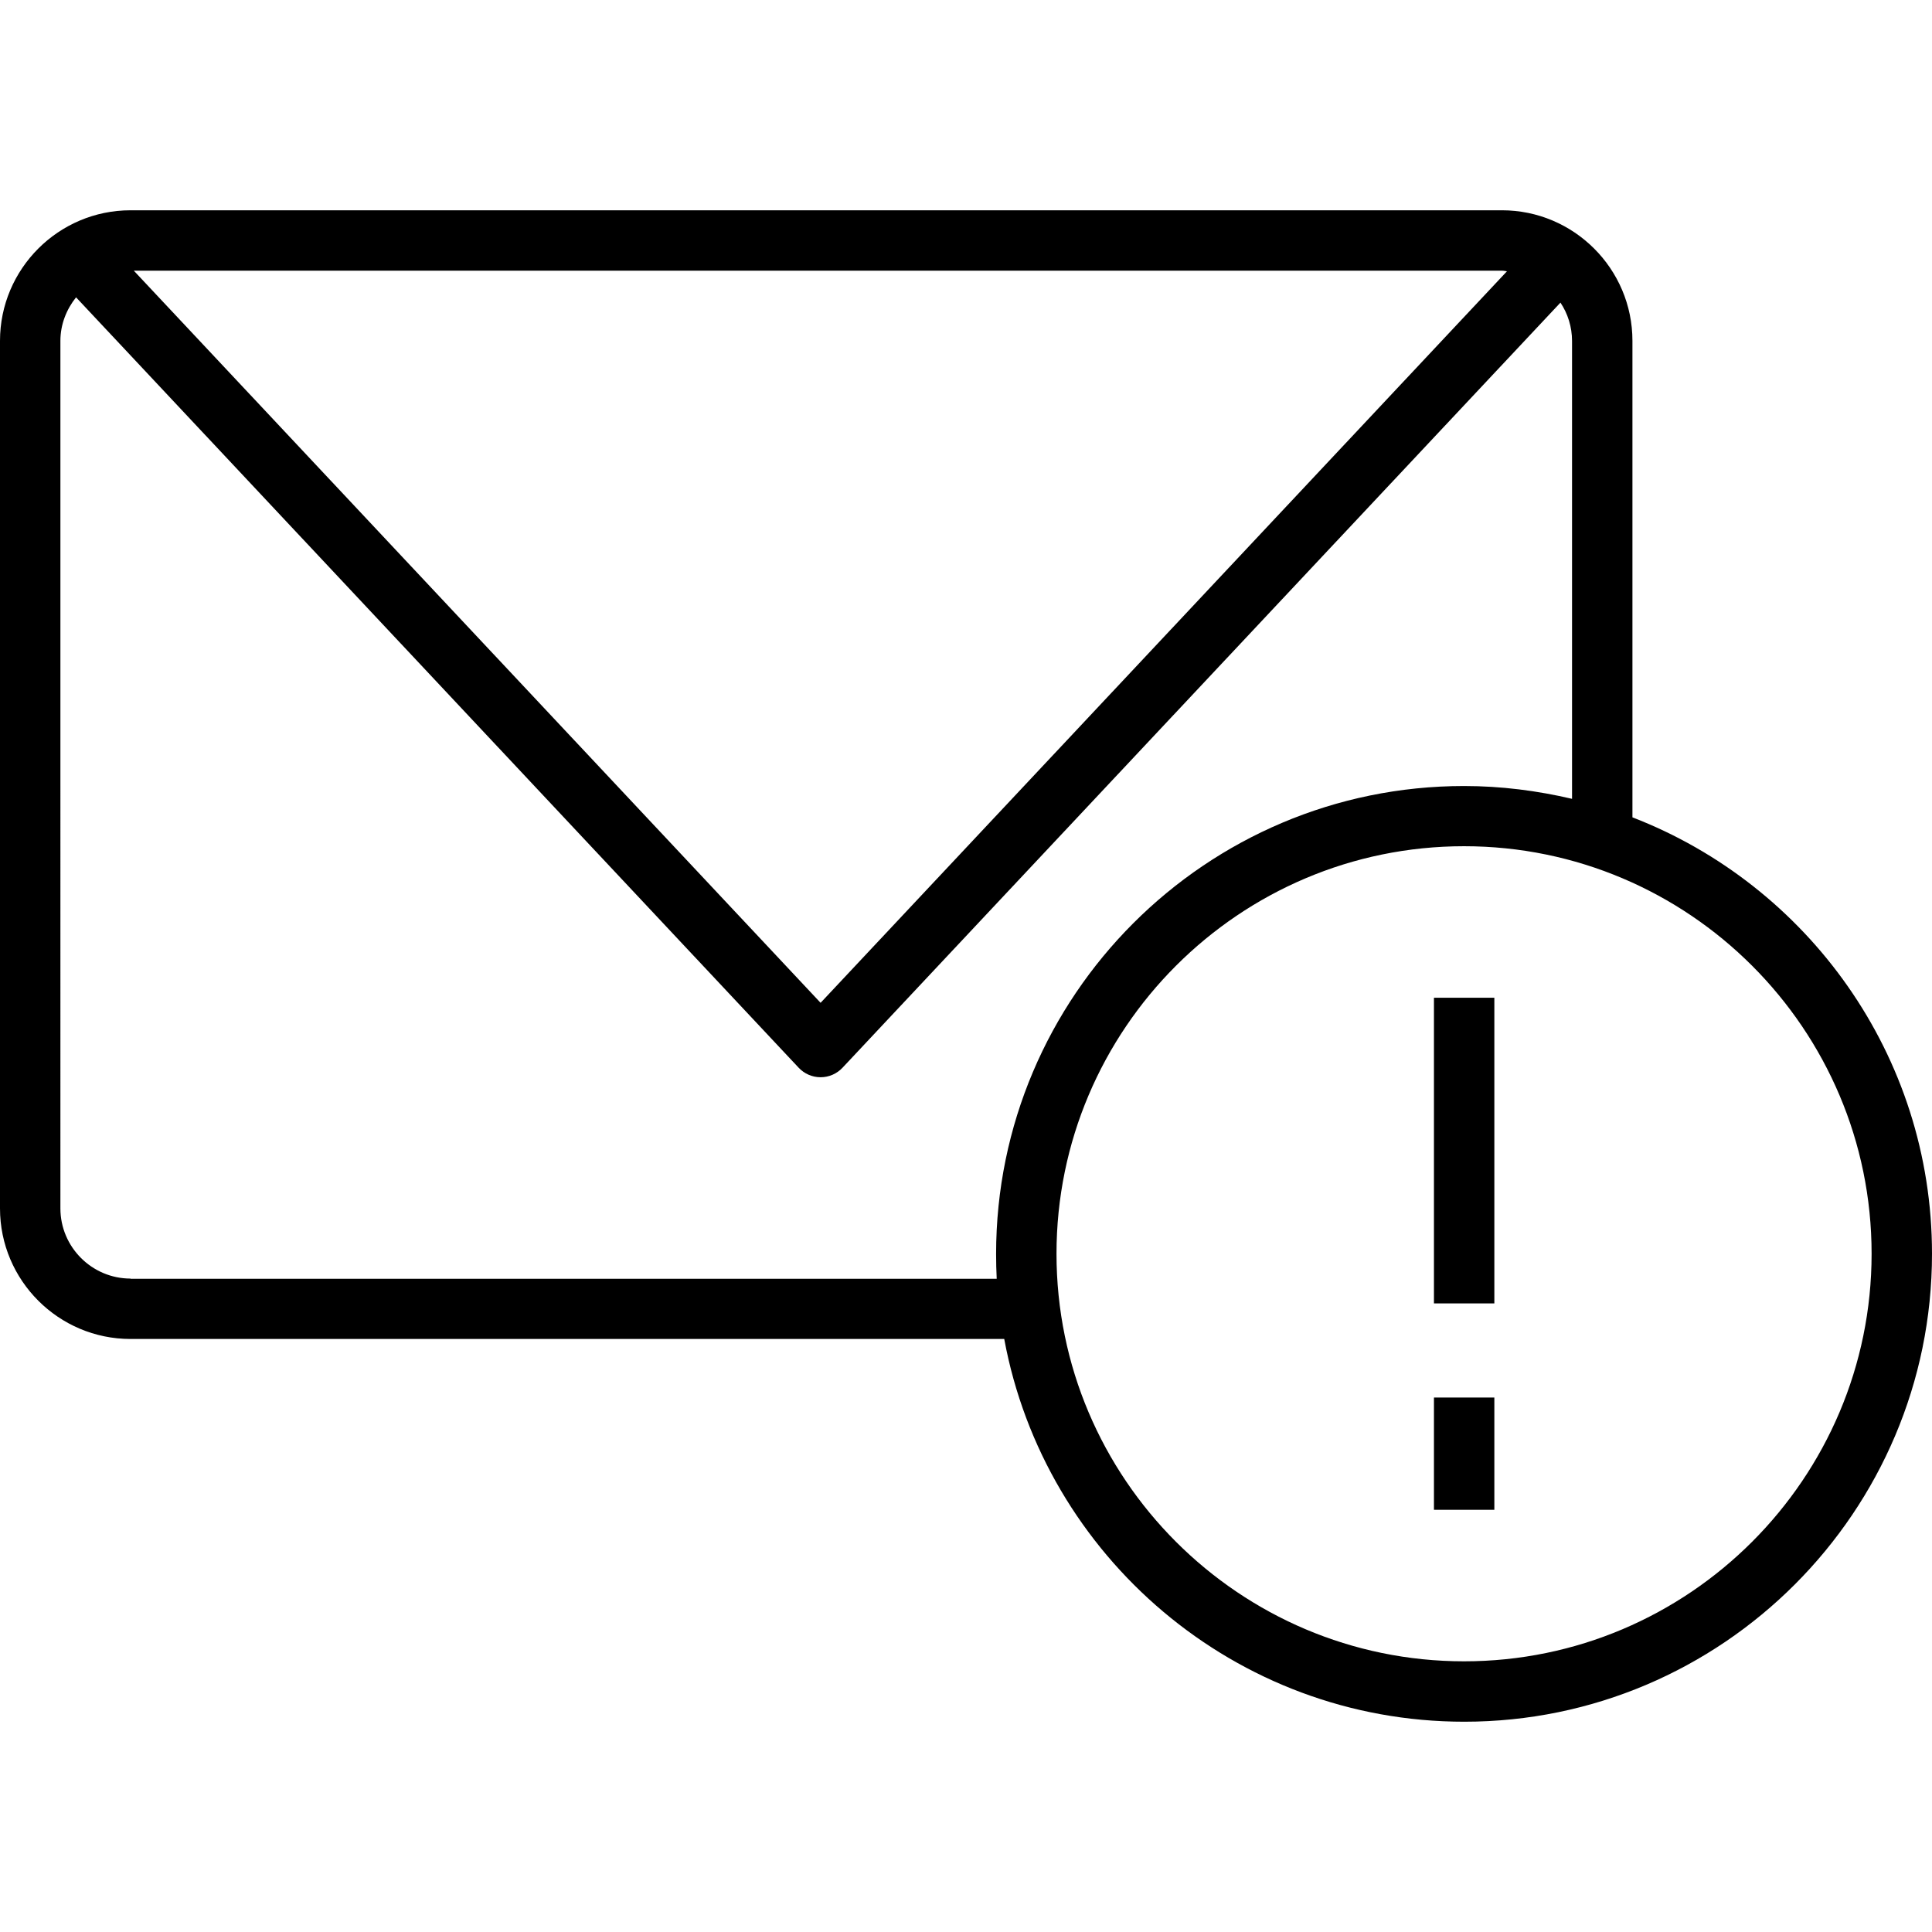 <svg xmlns="http://www.w3.org/2000/svg" xmlns:xlink="http://www.w3.org/1999/xlink" version="1.1" x="0px" y="0px" viewBox="0 0 95 95" style="enable-background:new 0 0 95 95;" xml:space="preserve"><path d="M80.27,40.19V16.76c0-3.54-2.88-6.42-6.42-6.42H6.42C2.88,10.34,0,13.22,0,16.76v42.66c0,3.54,2.88,6.42,6.42,6.42h42.96  c1.98,10.69,11.36,18.82,22.62,18.82C84.68,84.66,95,74.33,95,61.65C95,51.88,88.88,43.52,80.27,40.19z M74.1,13.34L40.35,49.31  l-33.77-36h67.27C73.94,13.31,74.02,13.33,74.1,13.34z M6.42,62.87c-1.9,0-3.45-1.55-3.45-3.45V16.76c0-0.81,0.3-1.55,0.77-2.14  L39.27,52.5c0.28,0.3,0.67,0.47,1.08,0.47s0.8-0.17,1.08-0.47l35.3-37.62c0.36,0.54,0.57,1.19,0.57,1.89v22.51  c-1.71-0.4-3.48-0.63-5.31-0.63c-12.69,0-23.01,10.32-23.01,23.01c0,0.41,0.01,0.82,0.03,1.22H6.42z M71.99,81.69  c-11.05,0-20.04-8.99-20.04-20.04c0-11.05,8.99-20.04,20.04-20.04c11.05,0,20.04,8.99,20.04,20.04  C92.03,72.7,83.04,81.69,71.99,81.69z M70.51,49.06h2.97v15.03h-2.97V49.06z M70.51,68.72h2.97v5.52h-2.97V68.72z"></path></svg>
